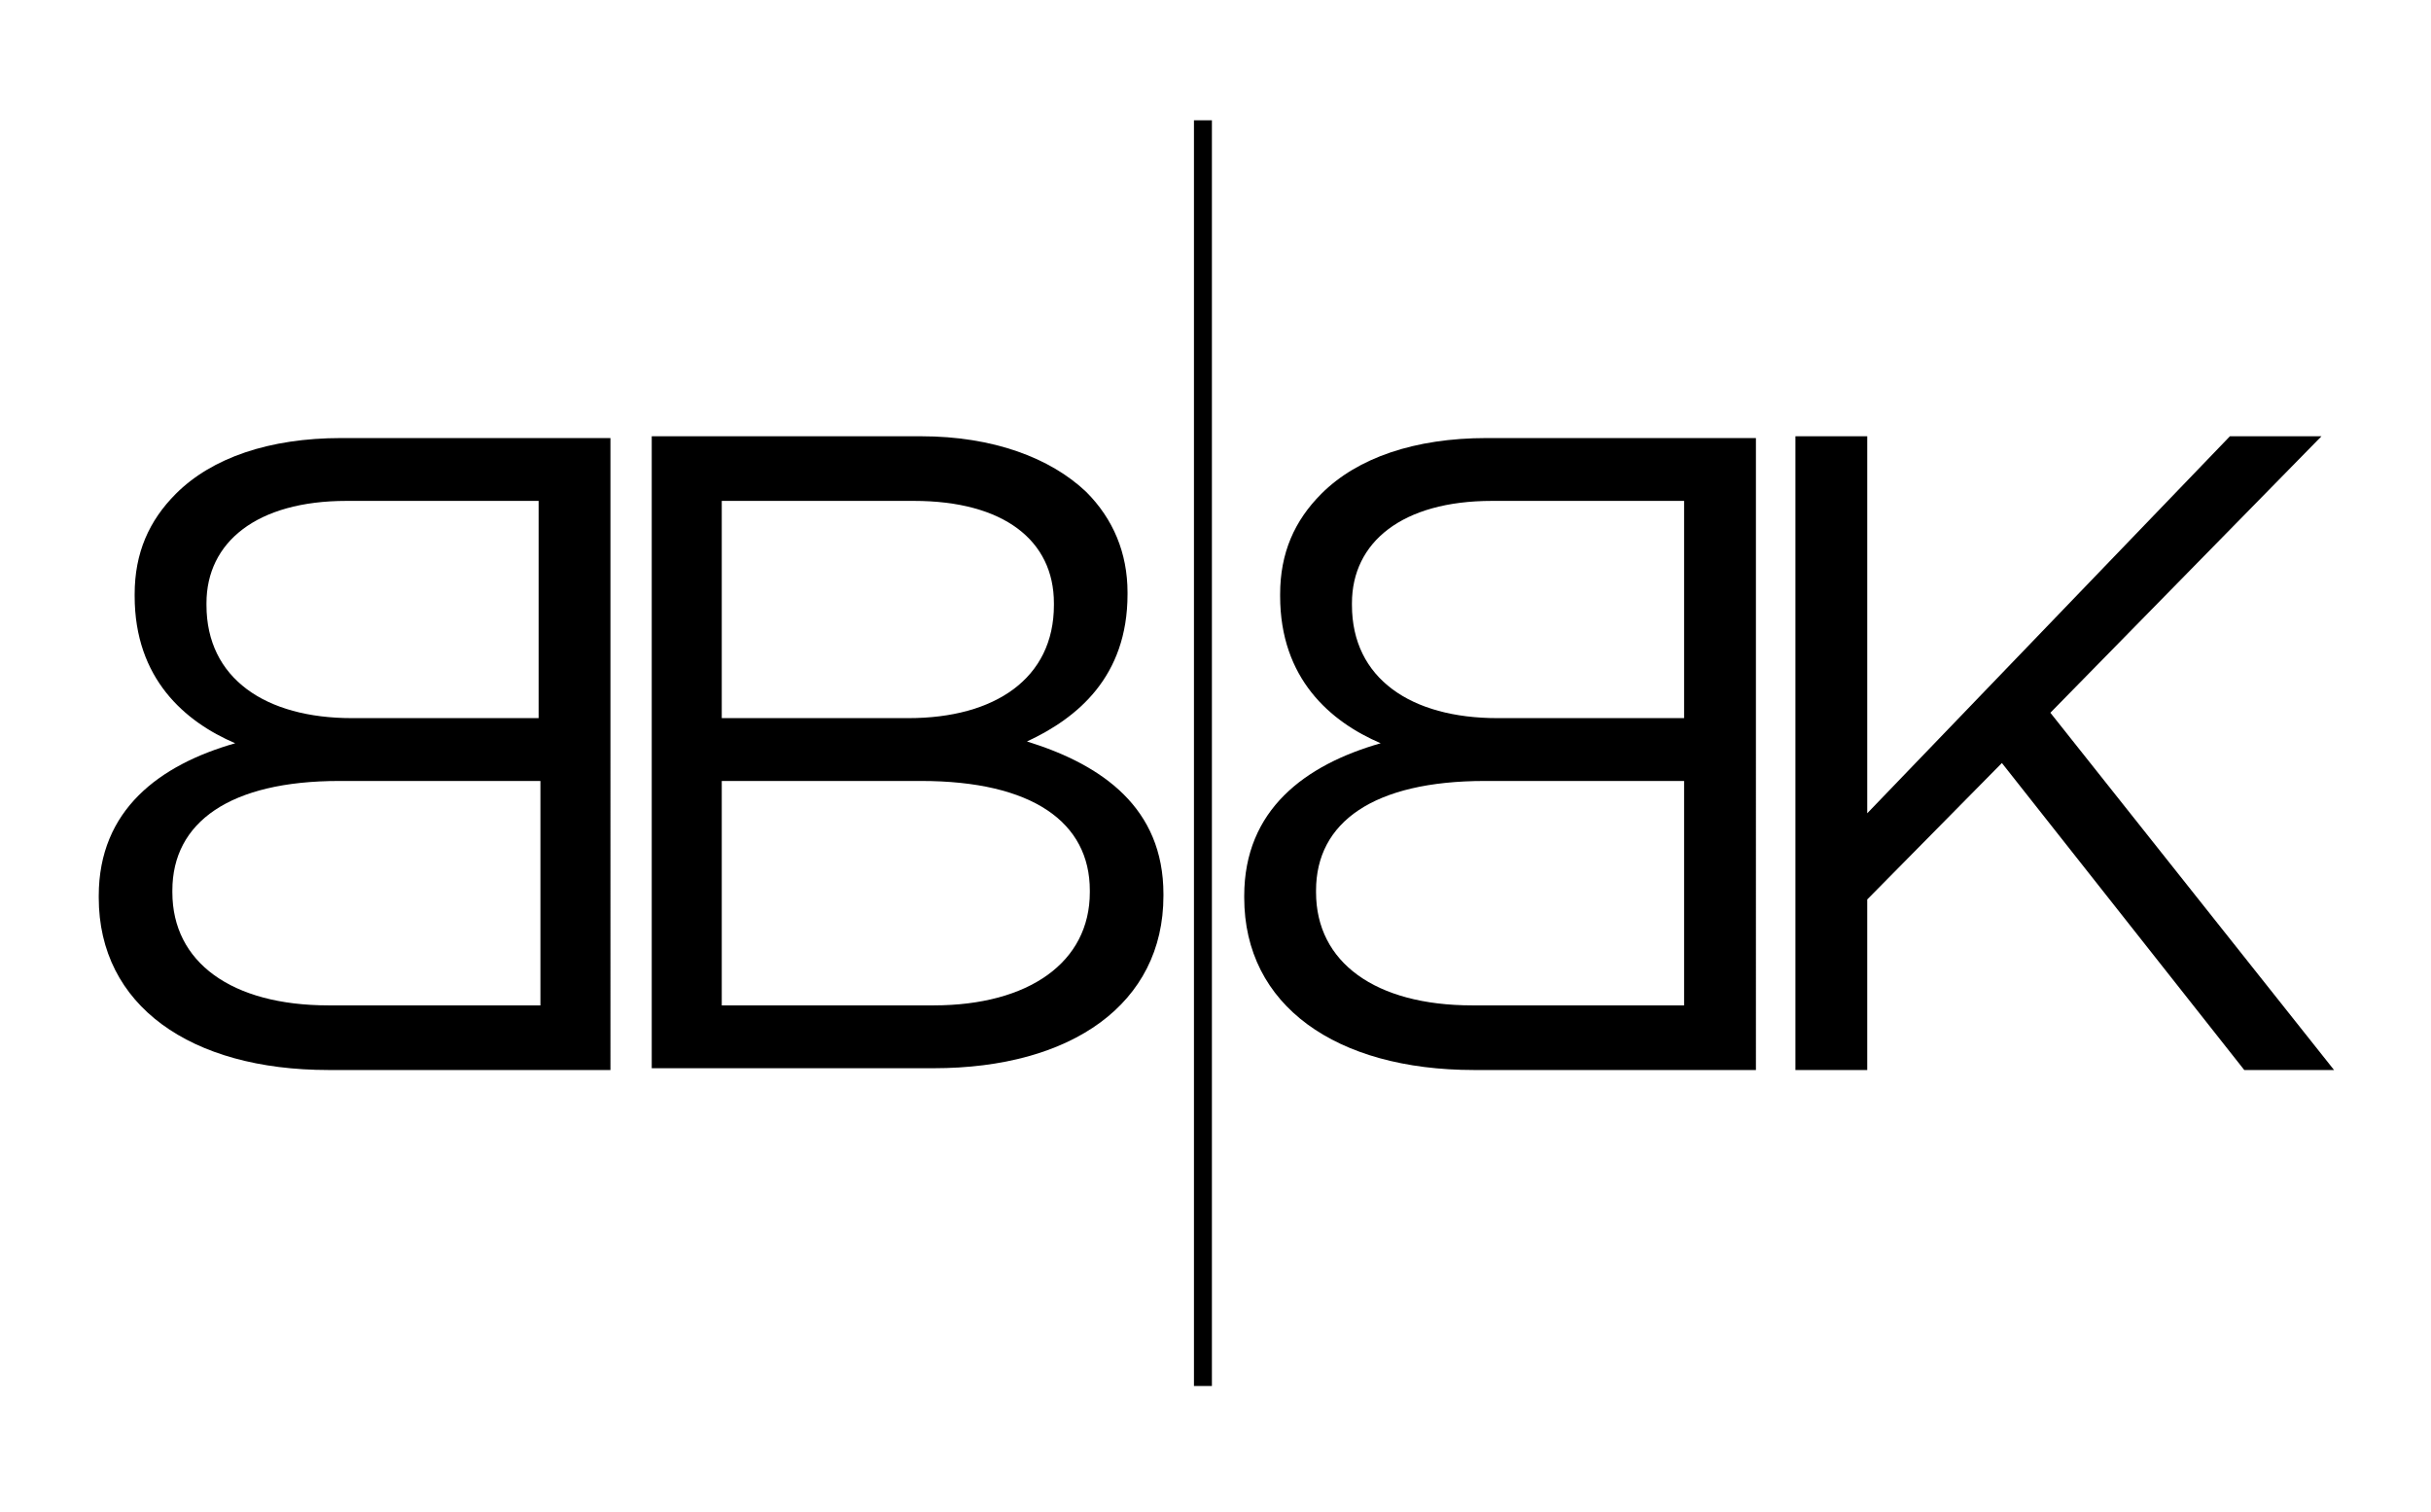 <?xml version="1.0" encoding="utf-8"?>
<!-- Generator: Adobe Illustrator 26.1.0, SVG Export Plug-In . SVG Version: 6.00 Build 0)  -->
<svg version="1.1" id="Layer_1" xmlns="http://www.w3.org/2000/svg" xmlns:xlink="http://www.w3.org/1999/xlink" x="0px" y="0px"
	 viewBox="0 0 135.4 84.2" style="enable-background:new 0 0 135.4 84.2;" xml:space="preserve">
<g>
	<path d="M36.3,24.3h15c4,0,7.2,1.2,9.2,3.1c1.5,1.5,2.3,3.4,2.3,5.6v0.1c0,4.6-2.8,6.9-5.6,8.2c4.2,1.3,7.6,3.7,7.6,8.5v0.1
		c0,6-5.1,9.6-12.8,9.6H36.3V24.3z M58.7,33.6c0-3.5-2.8-5.7-7.8-5.7H40.2V40h10.4c4.8,0,8.1-2.2,8.1-6.3V33.6z M51.3,43.5H40.2V56
		H52c5.3,0,8.7-2.4,8.7-6.3v-0.1C60.7,45.8,57.5,43.5,51.3,43.5z"/>
</g>
<g>
	<path d="M34,59.6H18.3c-7.7,0-12.8-3.6-12.8-9.6v-0.1c0-4.8,3.4-7.3,7.6-8.5c-2.8-1.2-5.6-3.6-5.6-8.2v-0.1c0-2.3,0.8-4.1,2.3-5.6
		c2-2,5.2-3.1,9.2-3.1h15V59.6z M11.5,33.7c0,4.1,3.3,6.3,8.1,6.3h10.4V27.9H19.3c-5,0-7.8,2.3-7.8,5.7V33.7z M9.6,49.6v0.1
		c0,3.9,3.3,6.3,8.7,6.3h11.8V43.5H18.9C12.8,43.5,9.6,45.8,9.6,49.6z"/>
</g>
<g>
	<path d="M97.7,59.6H82.1c-7.7,0-12.8-3.6-12.8-9.6v-0.1c0-4.8,3.4-7.3,7.6-8.5c-2.8-1.2-5.6-3.6-5.6-8.2v-0.1
		c0-2.3,0.8-4.1,2.3-5.6c2-2,5.2-3.1,9.2-3.1h15V59.6z M73.3,49.6v0.1c0,3.9,3.3,6.3,8.7,6.3h11.8V43.5H82.7
		C76.5,43.5,73.3,45.8,73.3,49.6z M75.3,33.7c0,4.1,3.3,6.3,8.1,6.3h10.4V27.9H83.1c-5,0-7.8,2.3-7.8,5.7V33.7z"/>
</g>
<path d="M100,24.3h4v21l20.2-21h5.1l-15.1,15.4L130,59.6h-5l-13.5-17.1l-7.5,7.6v9.5h-4V24.3z"/>
<rect x="66.5" y="6.7" width="1" height="70.5"/>
</svg>
